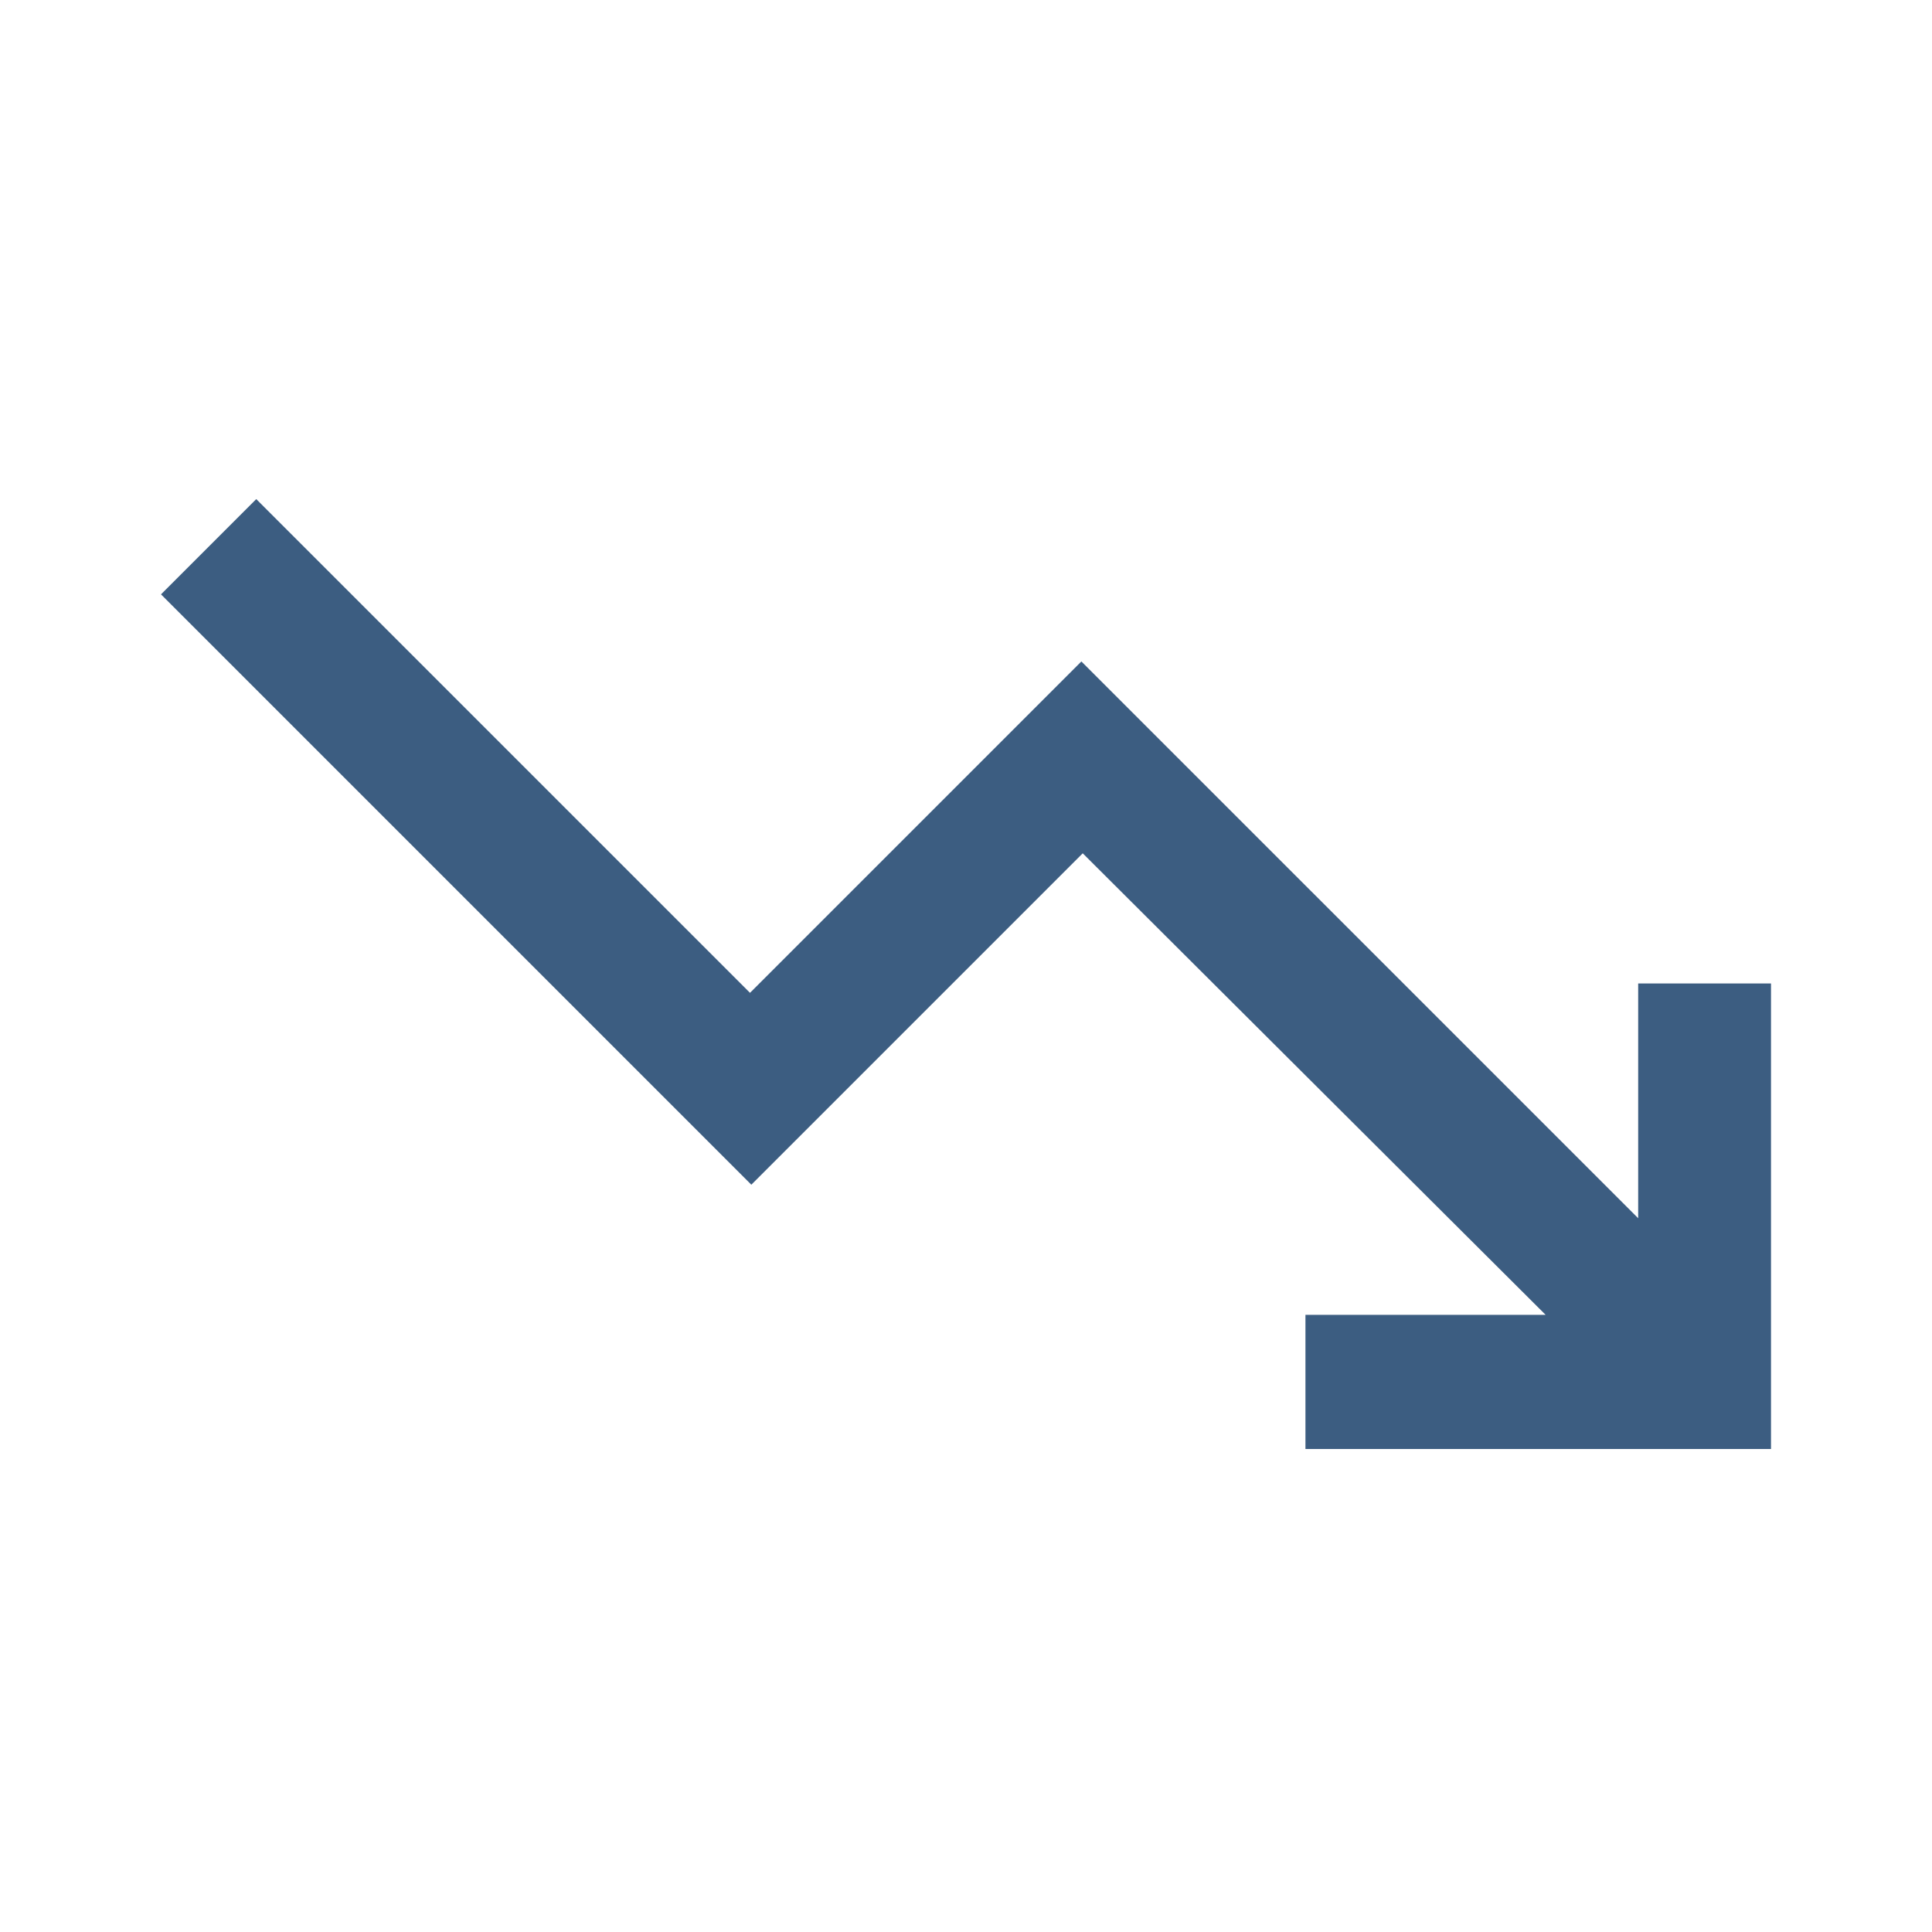 <svg xmlns="http://www.w3.org/2000/svg" height="40px" viewBox="0 -960 960 960" width="40px" fill="#3c5d81"><path d="M648.67-240v-66.67H768L538-536 373.33-371.33 80-664.67 127.33-712l245.34 245.33 164.66-164.66L814-354.67v-116.66h66V-240H648.67Z"/></svg>